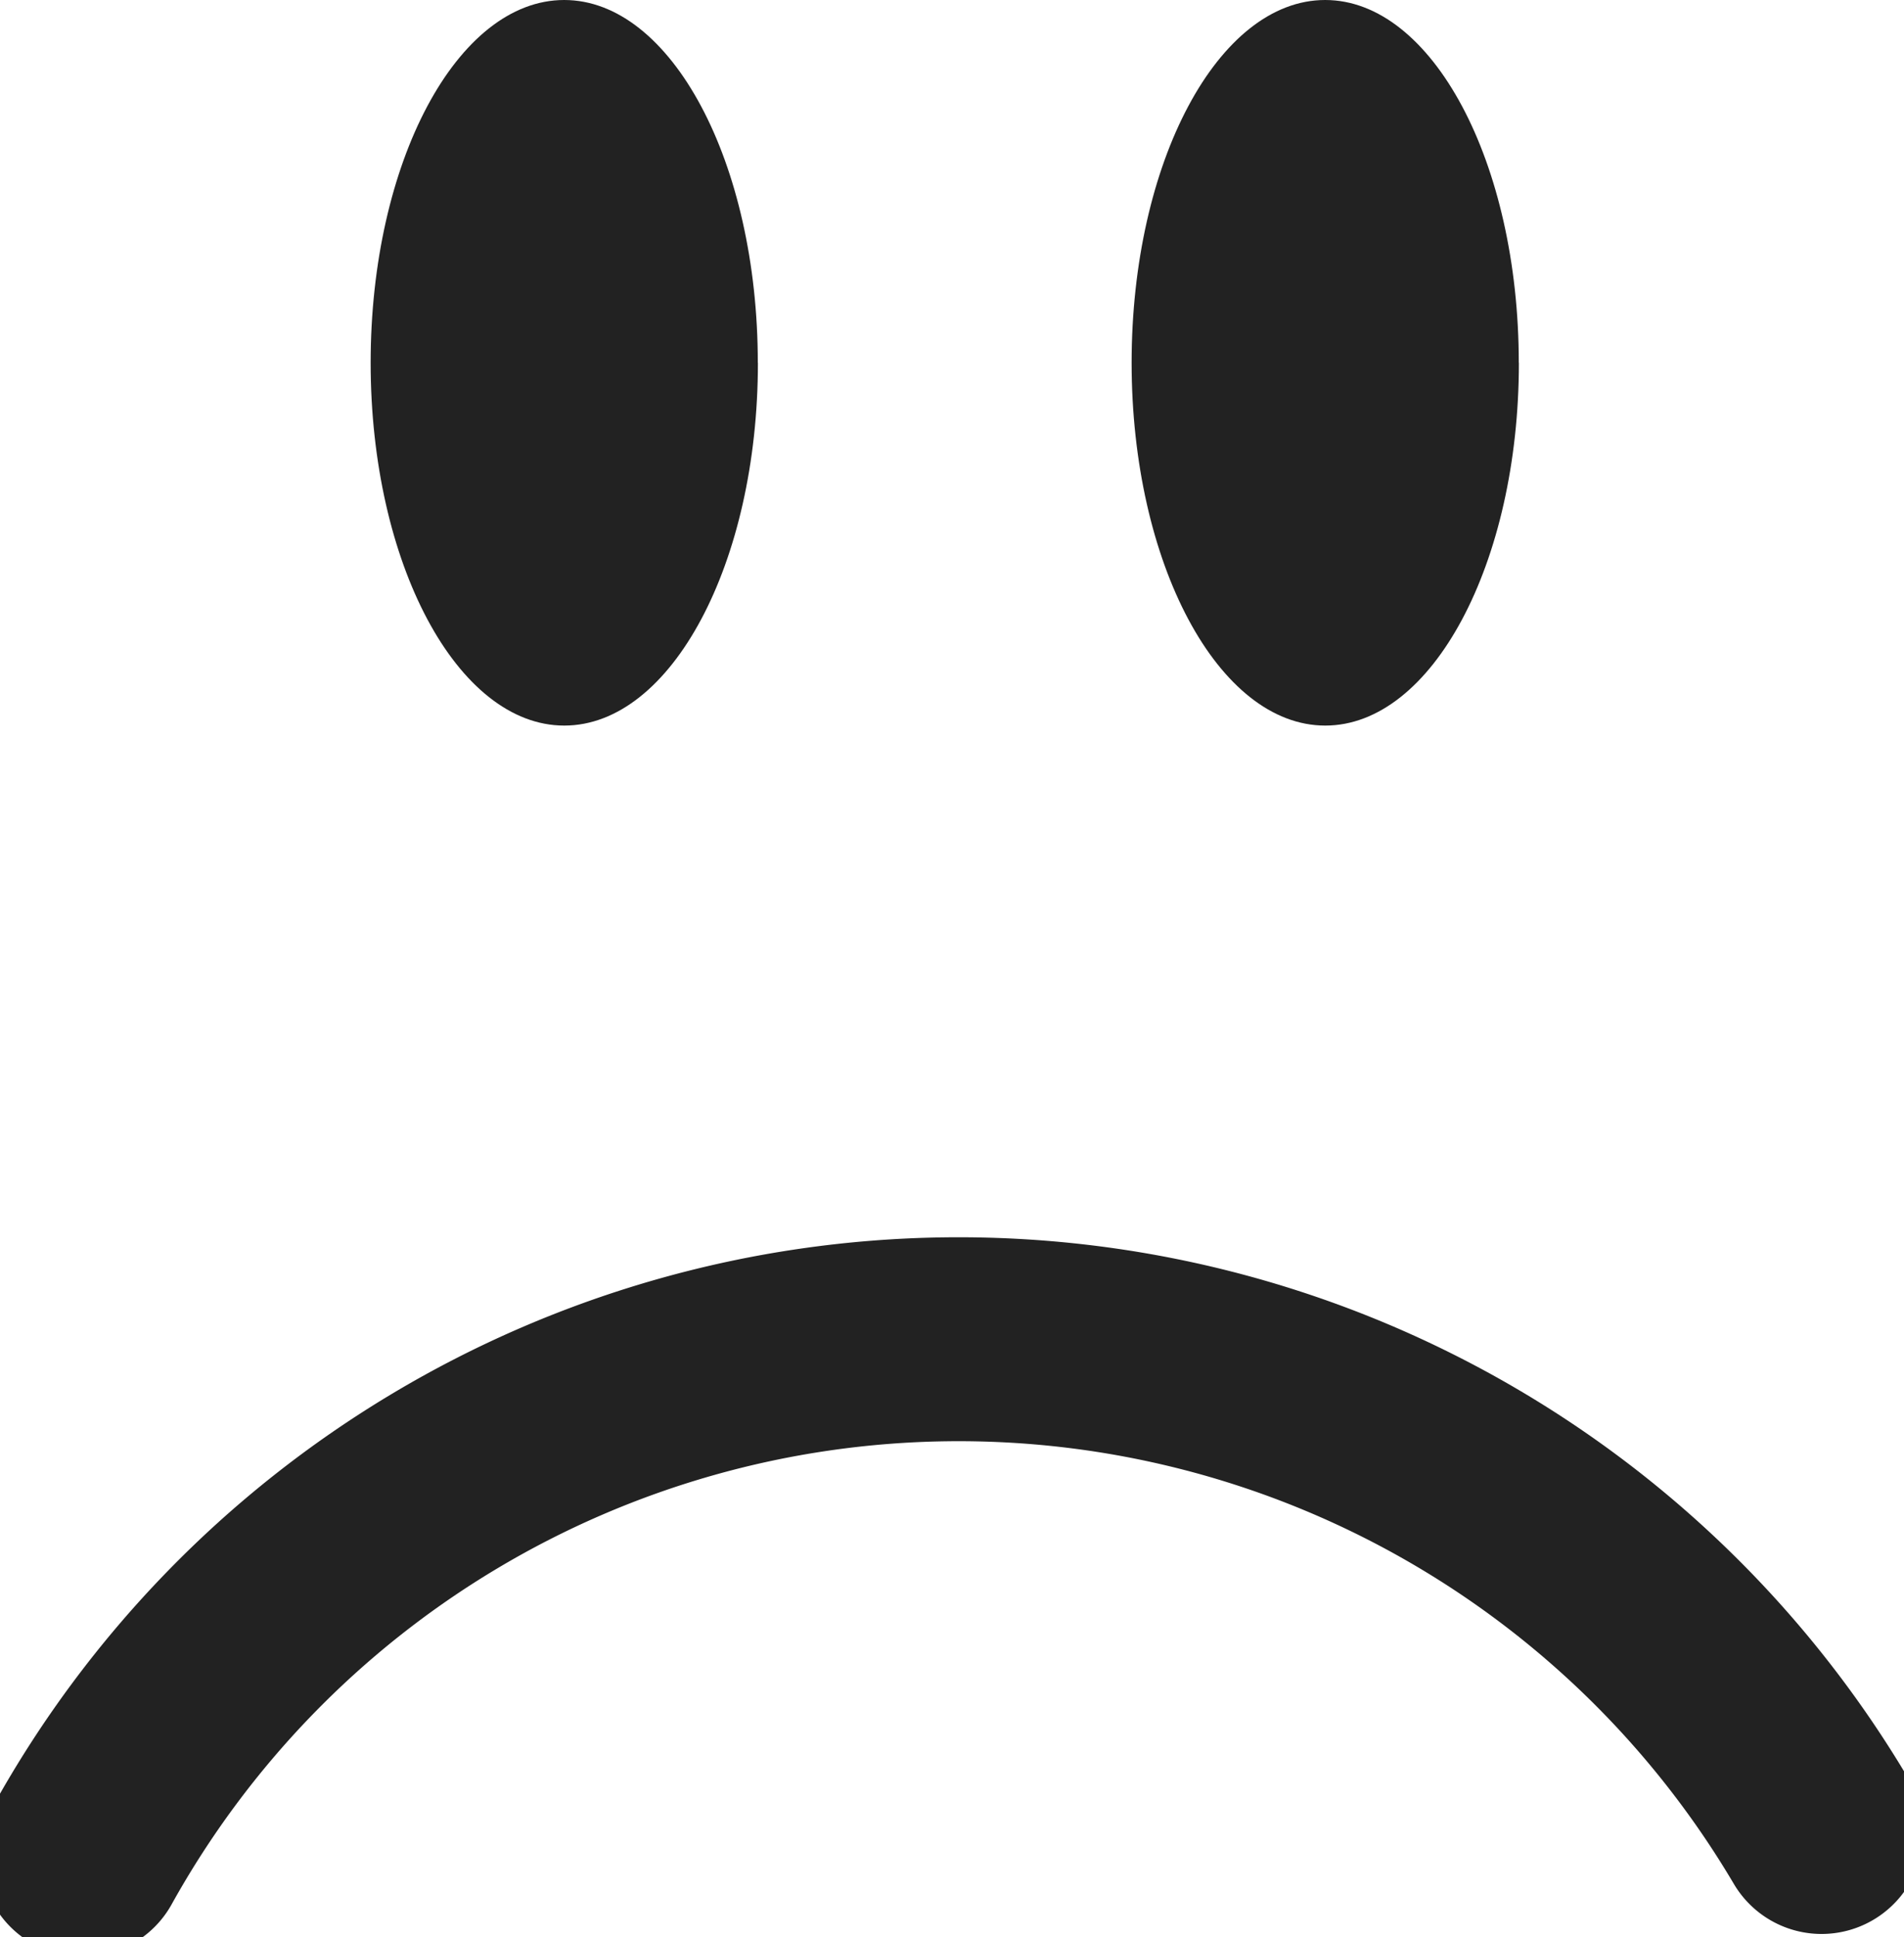 <?xml version="1.0" encoding="UTF-8"?>
<svg xmlns="http://www.w3.org/2000/svg" width="18.683" height="19" viewBox="0 0 18.683 19">
  <defs>
    <clipPath id="luvikjhu9a">
      <path data-name="Rectangle 2482" style="fill:none" d="M0 0h18.683v19H0z"></path>
    </clipPath>
  </defs>
  <g data-name="Sad icon">
    <g data-name="Group 5467" style="clip-path:url(#luvikjhu9a)">
      <path data-name="Path 4889" d="M1 21.278a9.835 9.835 0 0 1 17.064-.224" transform="translate(-.19 -3.087)" style="stroke:#222;stroke-linecap:round;stroke-linejoin:round;stroke-width:2px;fill:none"></path>
      <path data-name="Path 4890" d="M17.514 3.558c0 1.965-.851 3.558-1.9 3.558s-1.9-1.593-1.9-3.558S14.563 0 15.613 0s1.9 1.593 1.9 3.558" transform="translate(-2.61)" style="fill:#222"></path>
      <path data-name="Path 4891" d="M8.292 3.558c0 1.965-.851 3.558-1.9 3.558s-1.9-1.593-1.9-3.558S5.341 0 6.391 0s1.9 1.593 1.9 3.558" transform="translate(-.855)" style="fill:#222"></path>
    </g>
  </g>
</svg>
